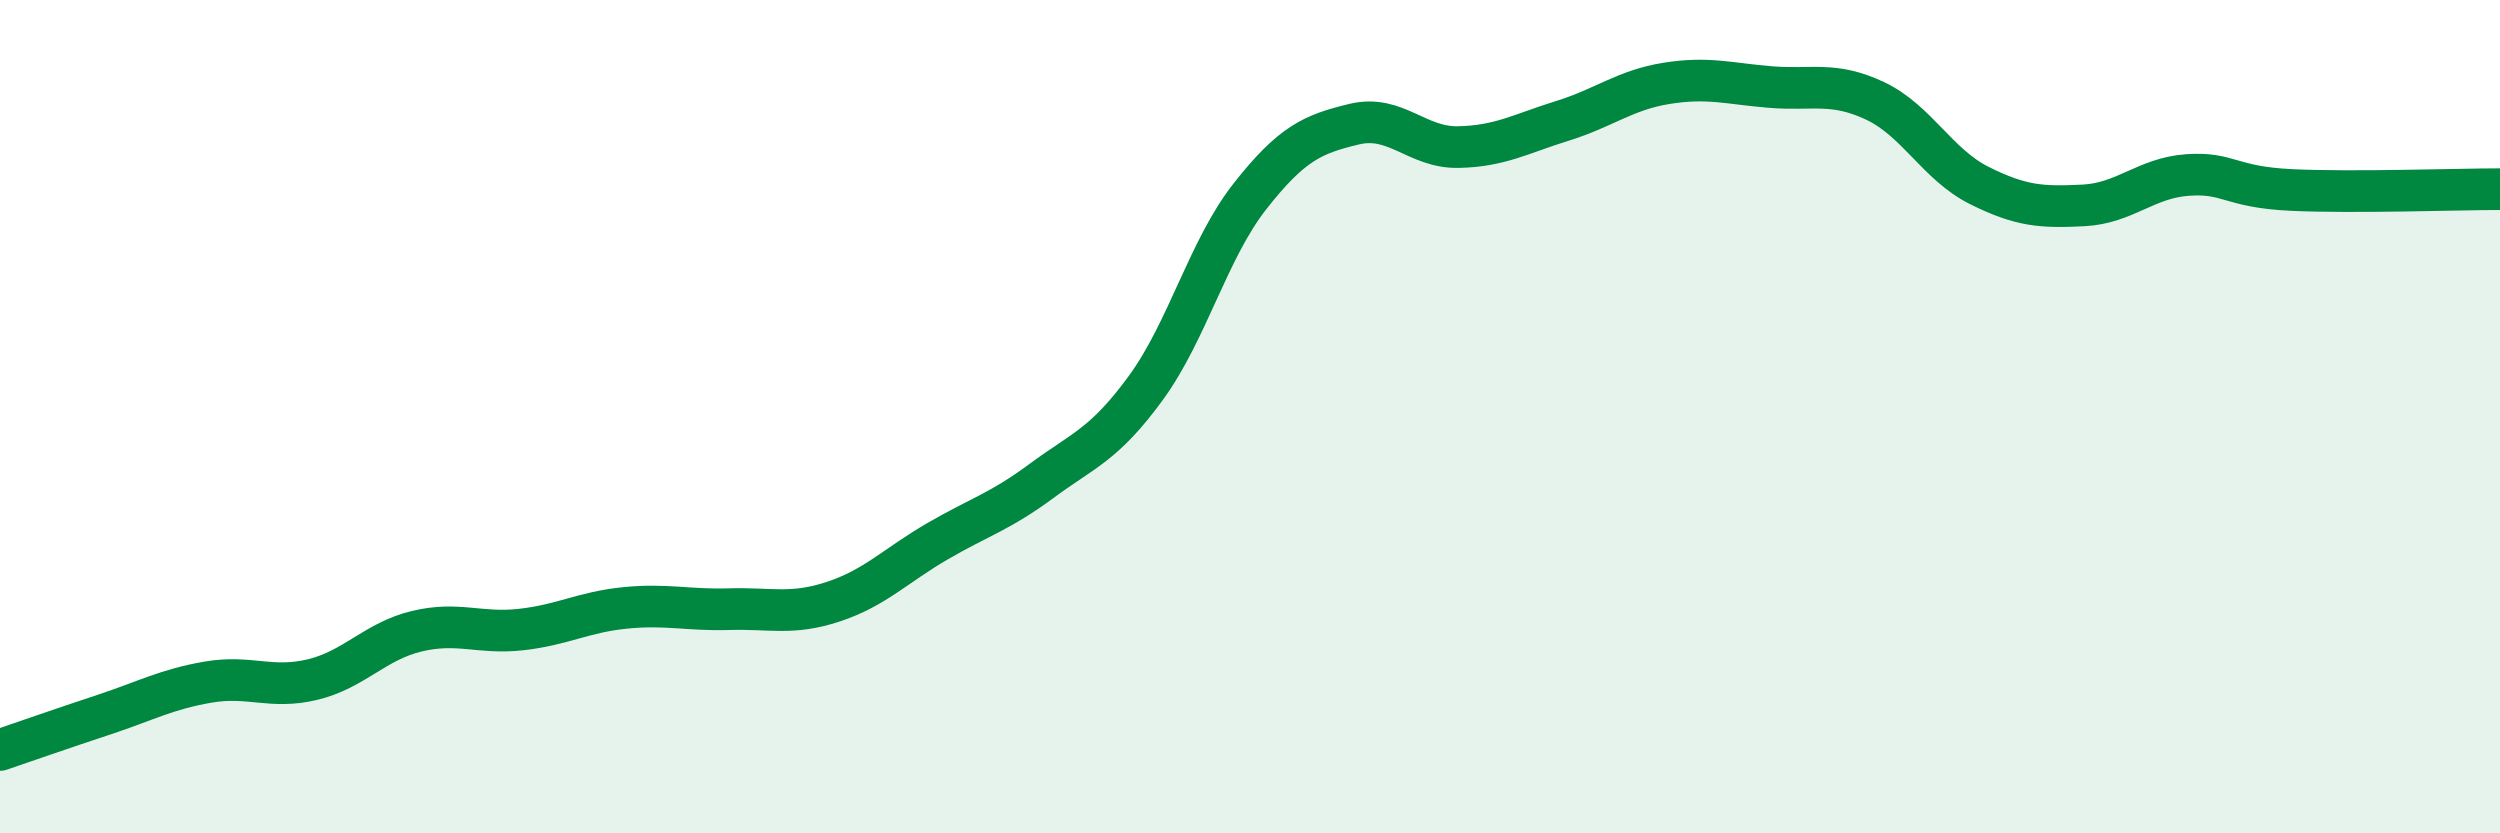 
    <svg width="60" height="20" viewBox="0 0 60 20" xmlns="http://www.w3.org/2000/svg">
      <path
        d="M 0,18 C 0.5,17.83 1.5,17.48 2.5,17.15 C 3.5,16.82 4,16.54 5,16.37 C 6,16.2 6.5,16.55 7.5,16.31 C 8.5,16.07 9,15.39 10,15.15 C 11,14.91 11.5,15.22 12.5,15.11 C 13.5,15 14,14.69 15,14.59 C 16,14.49 16.5,14.65 17.5,14.62 C 18.5,14.59 19,14.77 20,14.44 C 21,14.11 21.5,13.57 22.5,12.99 C 23.5,12.41 24,12.28 25,11.54 C 26,10.8 26.5,10.68 27.5,9.31 C 28.5,7.94 29,5.98 30,4.71 C 31,3.44 31.5,3.22 32.5,2.98 C 33.5,2.74 34,3.55 35,3.53 C 36,3.51 36.5,3.21 37.5,2.9 C 38.5,2.59 39,2.16 40,2 C 41,1.84 41.5,2.01 42.5,2.09 C 43.5,2.17 44,1.95 45,2.42 C 46,2.89 46.5,3.95 47.5,4.45 C 48.5,4.95 49,4.98 50,4.93 C 51,4.88 51.5,4.27 52.5,4.2 C 53.5,4.13 53.5,4.49 55,4.56 C 56.5,4.63 59,4.54 60,4.54L60 20L0 20Z"
        fill="#008740"
        opacity="0.1"
        stroke-linecap="round"
        stroke-linejoin="round"
      />
      <path
        d="M 0,18 C 0.5,17.83 1.5,17.48 2.5,17.15 C 3.5,16.82 4,16.54 5,16.37 C 6,16.2 6.5,16.55 7.5,16.31 C 8.5,16.07 9,15.39 10,15.15 C 11,14.91 11.5,15.22 12.5,15.11 C 13.5,15 14,14.69 15,14.59 C 16,14.49 16.5,14.65 17.5,14.62 C 18.5,14.59 19,14.77 20,14.44 C 21,14.11 21.5,13.57 22.5,12.99 C 23.5,12.41 24,12.28 25,11.54 C 26,10.8 26.5,10.68 27.5,9.31 C 28.5,7.94 29,5.98 30,4.71 C 31,3.44 31.5,3.22 32.5,2.98 C 33.5,2.74 34,3.55 35,3.53 C 36,3.51 36.5,3.21 37.5,2.9 C 38.5,2.59 39,2.16 40,2 C 41,1.84 41.5,2.01 42.5,2.09 C 43.5,2.17 44,1.95 45,2.42 C 46,2.89 46.5,3.95 47.5,4.45 C 48.5,4.95 49,4.98 50,4.93 C 51,4.88 51.5,4.27 52.5,4.2 C 53.5,4.13 53.5,4.49 55,4.56 C 56.5,4.63 59,4.54 60,4.54"
        stroke="#008740"
        stroke-width="1"
        fill="none"
        stroke-linecap="round"
        stroke-linejoin="round"
      />
    </svg>
  